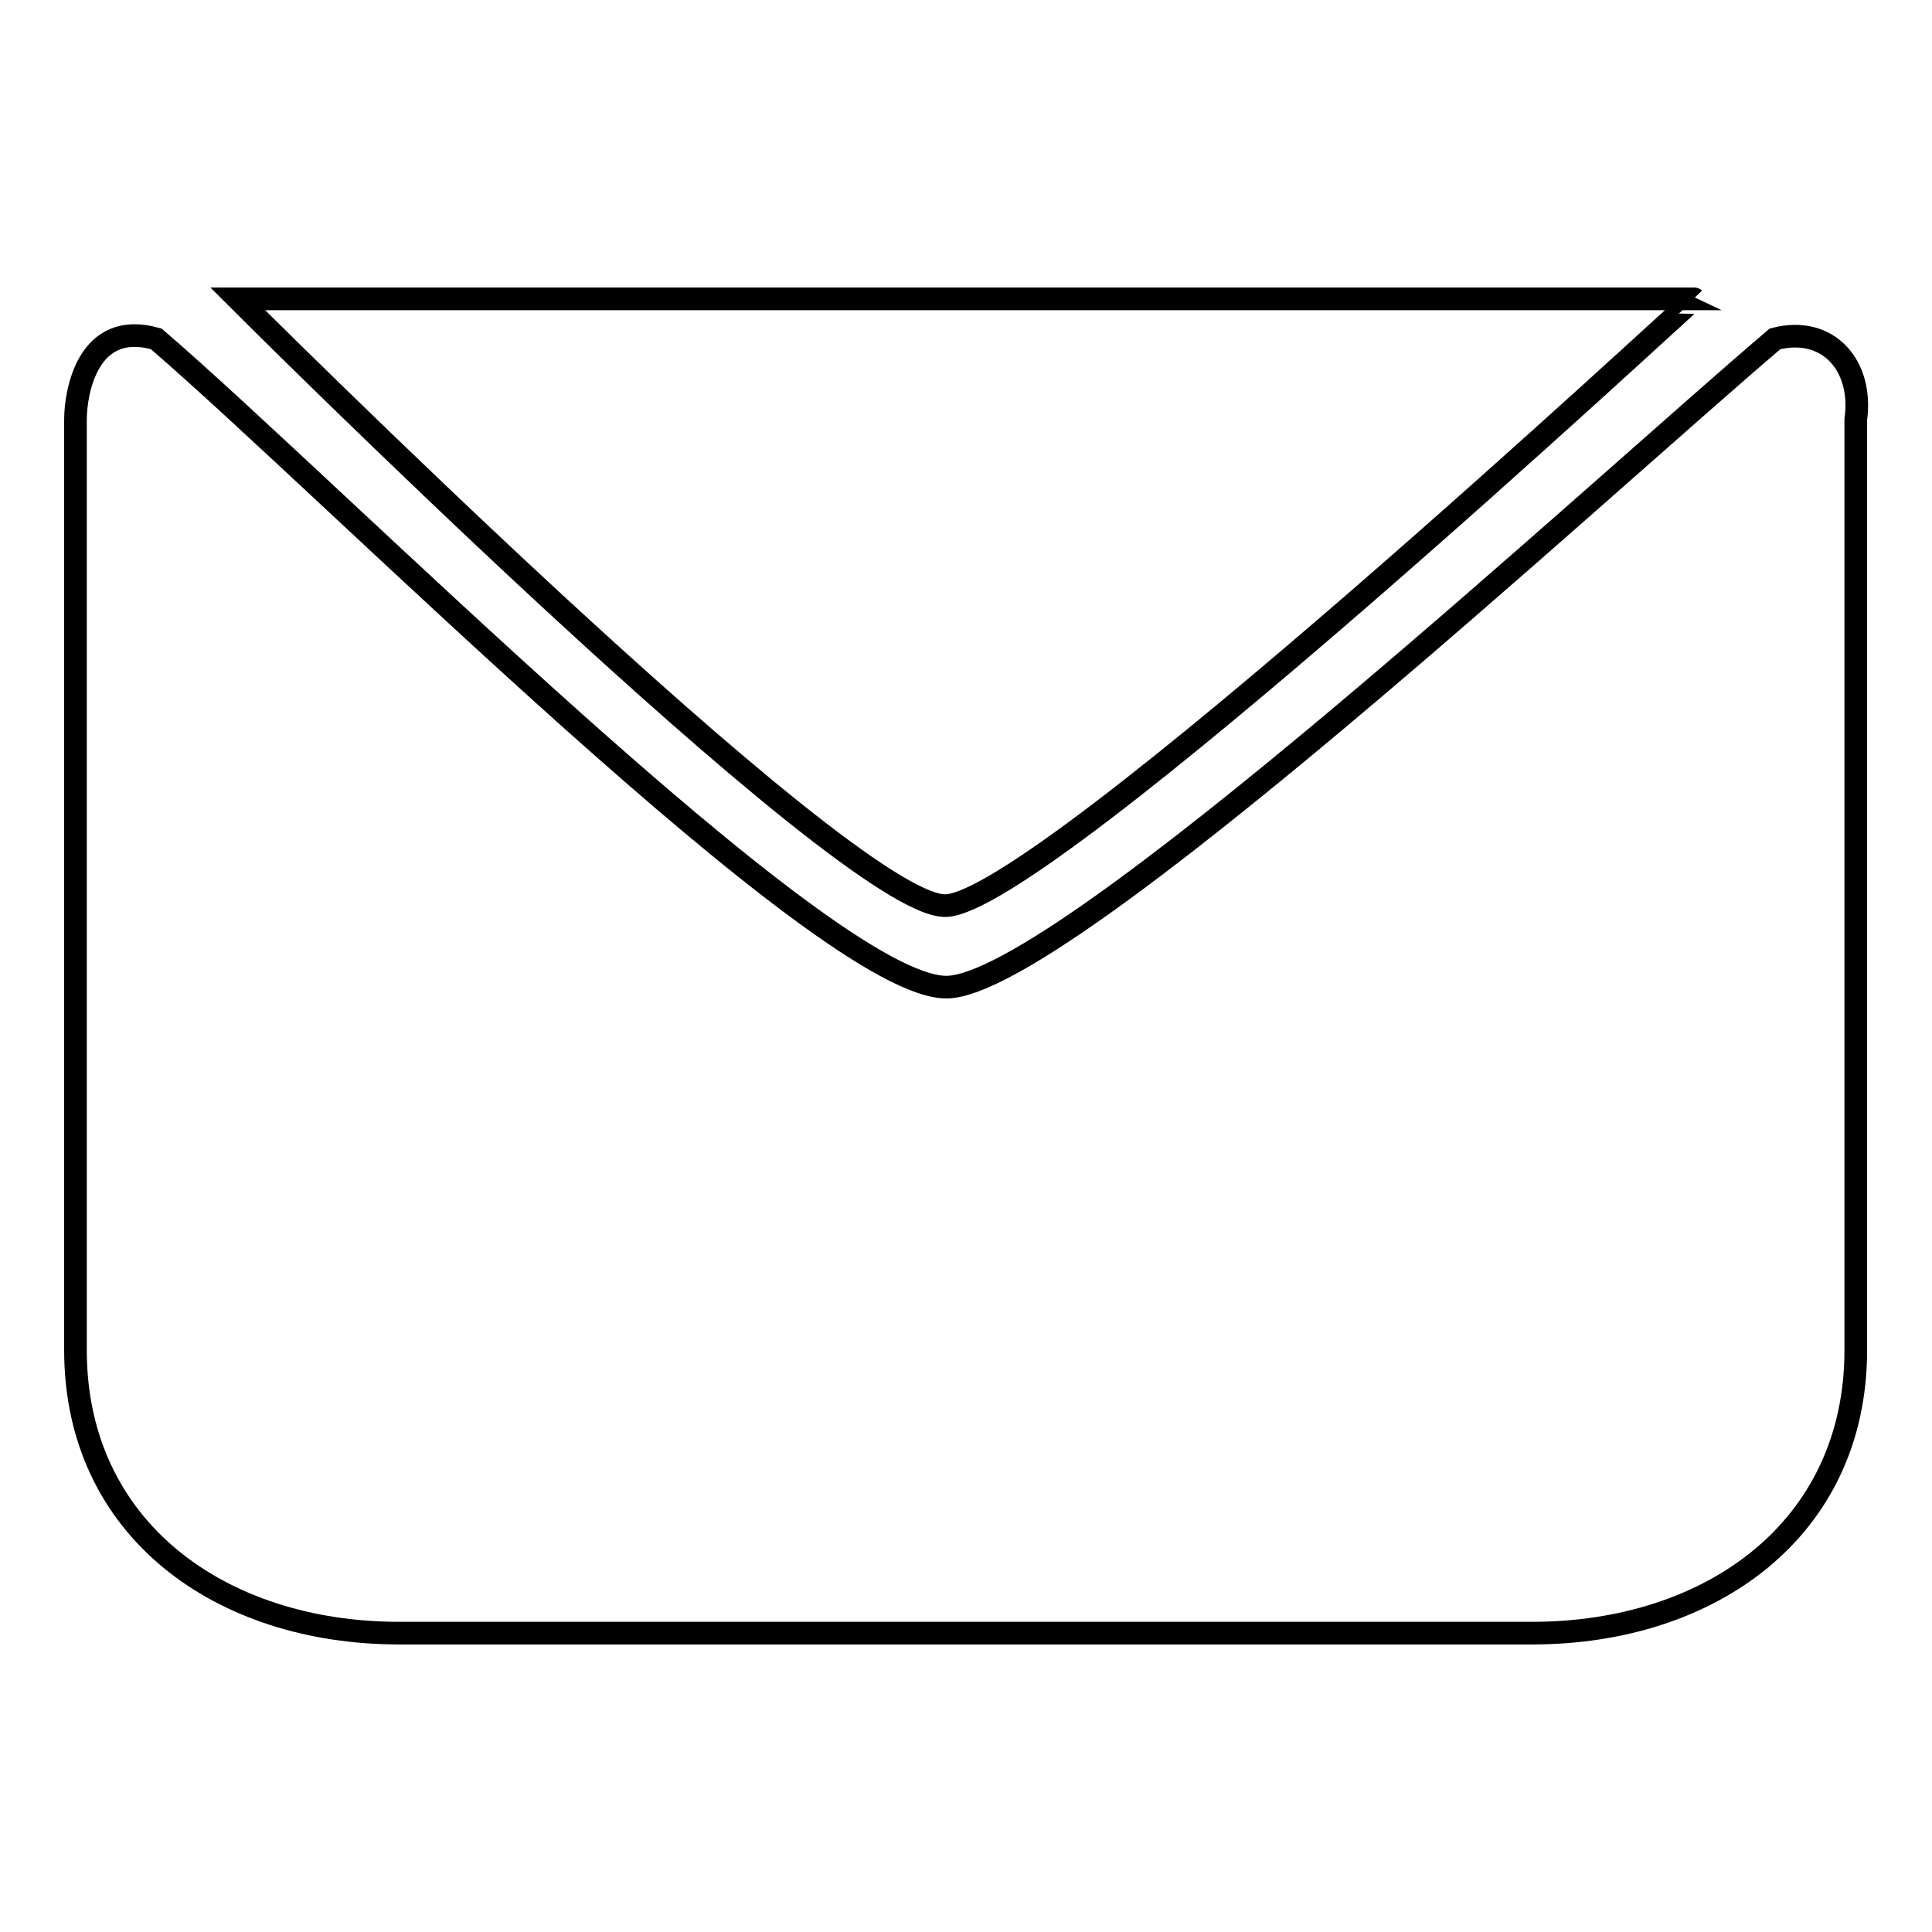 <?xml version="1.0" encoding="utf-8"?>
<!-- Svg Vector Icons : http://www.onlinewebfonts.com/icon -->
<!DOCTYPE svg PUBLIC "-//W3C//DTD SVG 1.1//EN" "http://www.w3.org/Graphics/SVG/1.1/DTD/svg11.dtd">
<svg version="1.1" xmlns="http://www.w3.org/2000/svg" xmlns:xlink="http://www.w3.org/1999/xlink" x="0px" y="0px" viewBox="0 0 256 256" enable-background="new 0 0 256 256" xml:space="preserve">
<g><g><path stroke-width="3" fill-opacity="0" stroke="#000000"  d="M245.9,55.6v123.3c0,23.7-19.2,37.5-42.9,37.5H52.9c-23.7,0-42.9-13.8-42.9-37.5V55.6c0-3.6,1.6-13.3,10.7-10.7c23.3,20,88.8,86.2,104.8,85.9c15.4-0.3,86.3-66,109.7-85.9C242.2,43.1,246.9,48.4,245.9,55.6L245.9,55.6L245.9,55.6z M125.3,120c-13.1,0.3-93.8-80.4-93.8-80.4h193C224.4,39.5,138.3,119.7,125.3,120L125.3,120L125.3,120z"/></g></g>
</svg>
